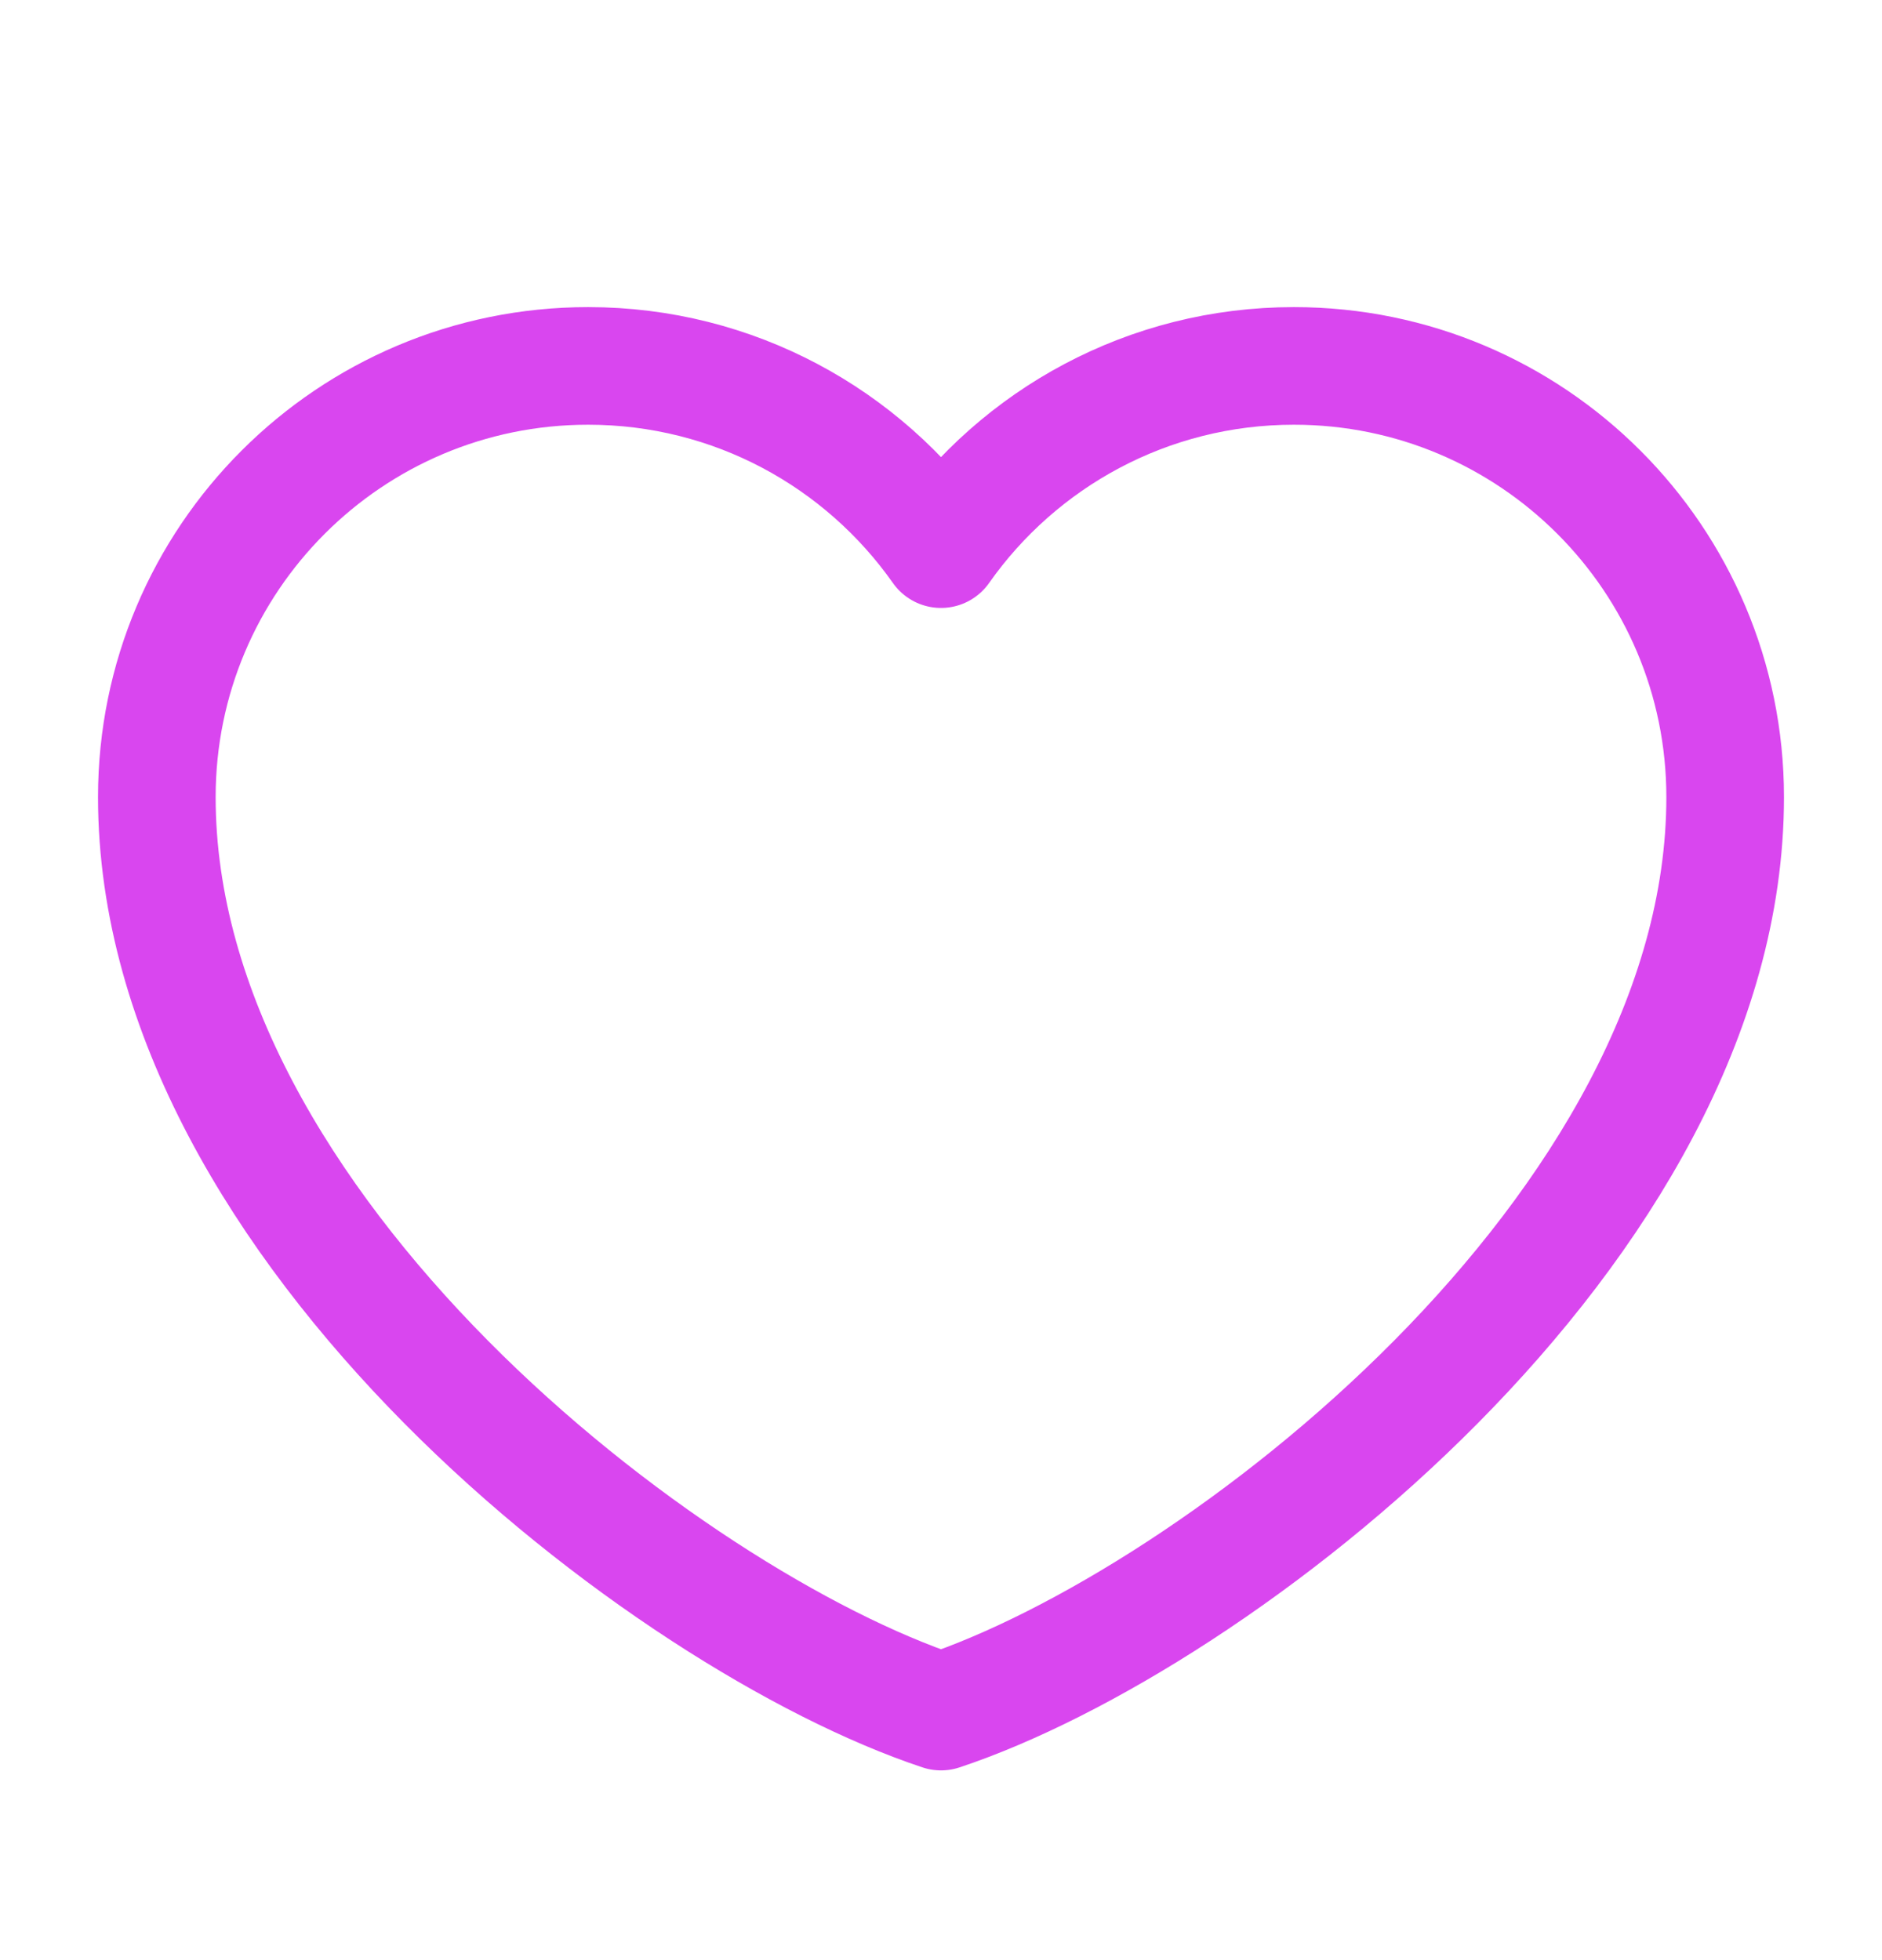 <svg width="24" height="25" viewBox="0 0 24 25" fill="none" xmlns="http://www.w3.org/2000/svg">
<path d="M7.5 4.667C4.462 4.667 2 7.129 2 10.167C2 15.667 8.5 20.667 12 21.83C15.5 20.667 22 15.667 22 10.167C22 7.129 19.538 4.667 16.5 4.667C14.64 4.667 12.995 5.59 12 7.004C11.005 5.59 9.36 4.667 7.5 4.667Z" stroke="#D946EF" stroke-width="1.5" stroke-linecap="round" stroke-linejoin="round"/>
</svg>
